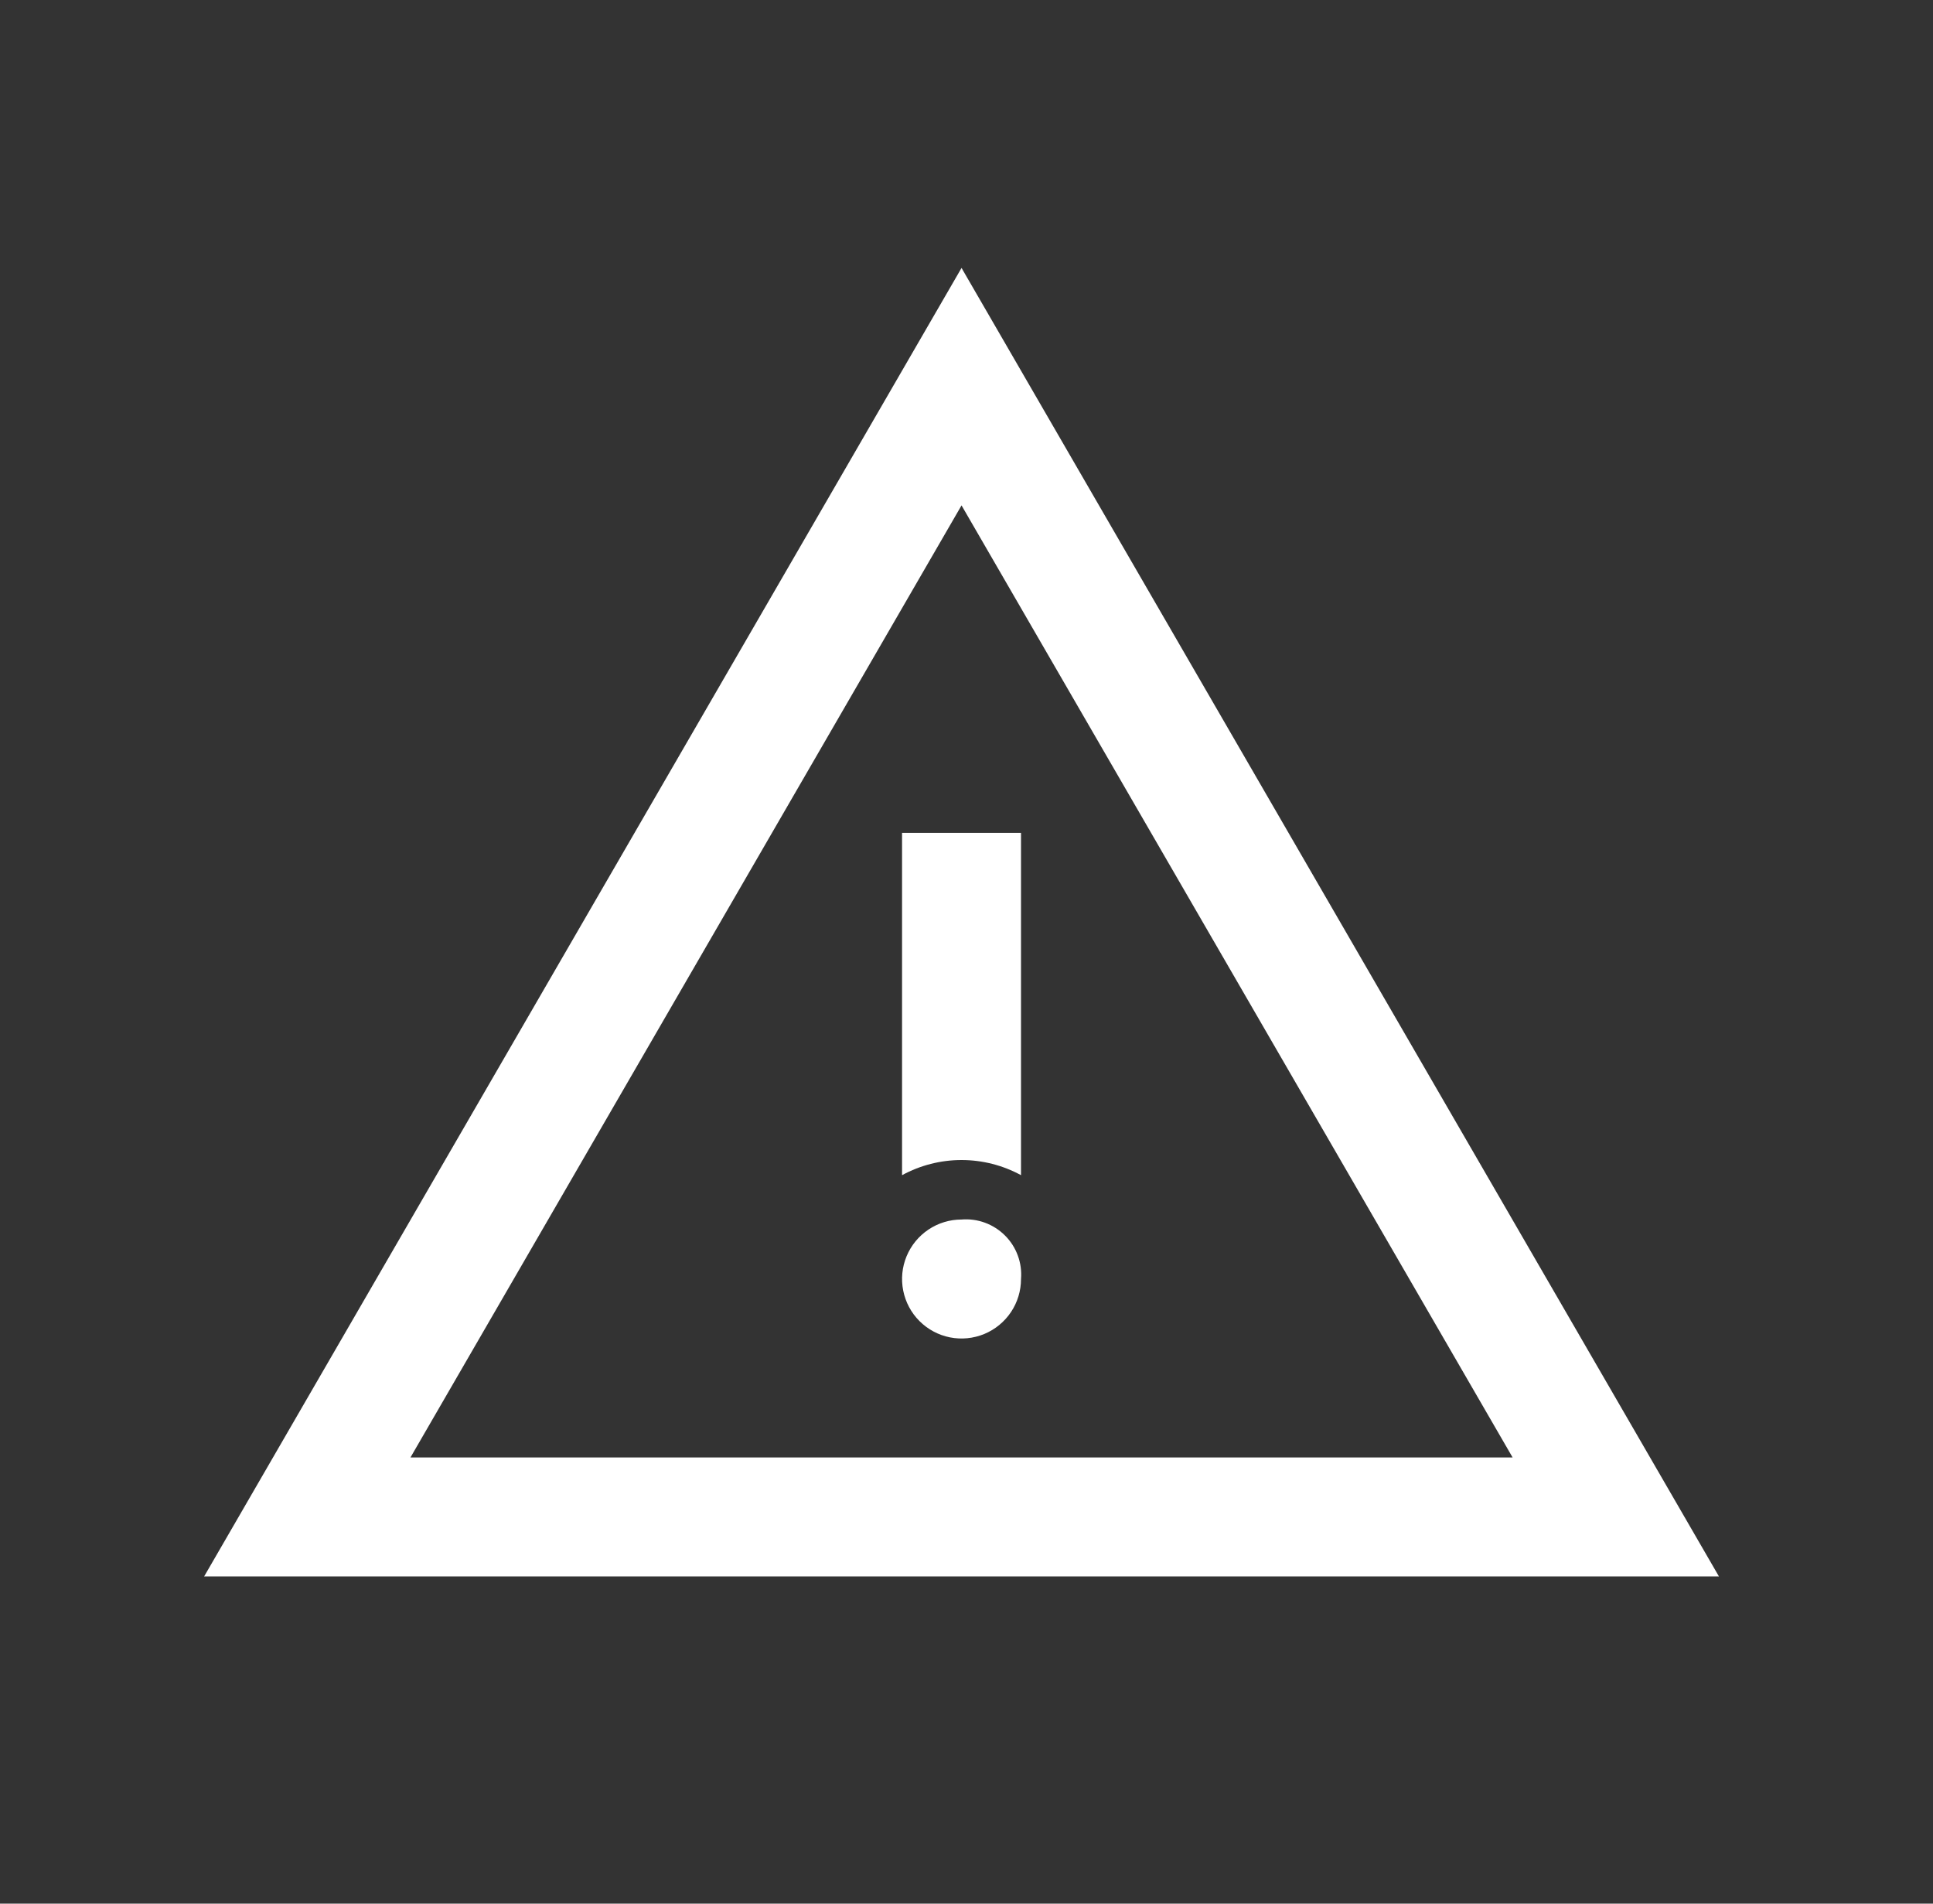 <svg width="65" height="64" viewBox="0 0 65 64" fill="none" xmlns="http://www.w3.org/2000/svg">
<rect x="0" y="0" width="65" height="64" fill="#333333" stroke="none"/>
<path d="M32.333 41C31.938 41 31.551 41.117 31.222 41.337C30.893 41.557 30.637 41.869 30.485 42.235C30.334 42.6 30.294 43.002 30.372 43.39C30.449 43.778 30.639 44.135 30.919 44.414C31.199 44.694 31.555 44.885 31.943 44.962C32.331 45.039 32.733 44.999 33.099 44.848C33.464 44.696 33.776 44.44 33.996 44.111C34.216 43.782 34.333 43.396 34.333 43C34.355 42.732 34.318 42.462 34.225 42.21C34.132 41.957 33.986 41.728 33.795 41.538C33.605 41.348 33.376 41.201 33.123 41.108C32.871 41.015 32.601 40.978 32.333 41Z" fill="white"/>
<path d="M30.333 28V39.509C30.947 39.175 31.635 39 32.333 39C33.032 39 33.719 39.175 34.333 39.509V28H30.333Z" fill="white"/>
<path d="M32.333 9.008L6.864 53H57.802L32.333 9.008ZM32.333 16.991L50.864 49H13.802L32.333 16.991Z" fill="white"/>
</svg>
